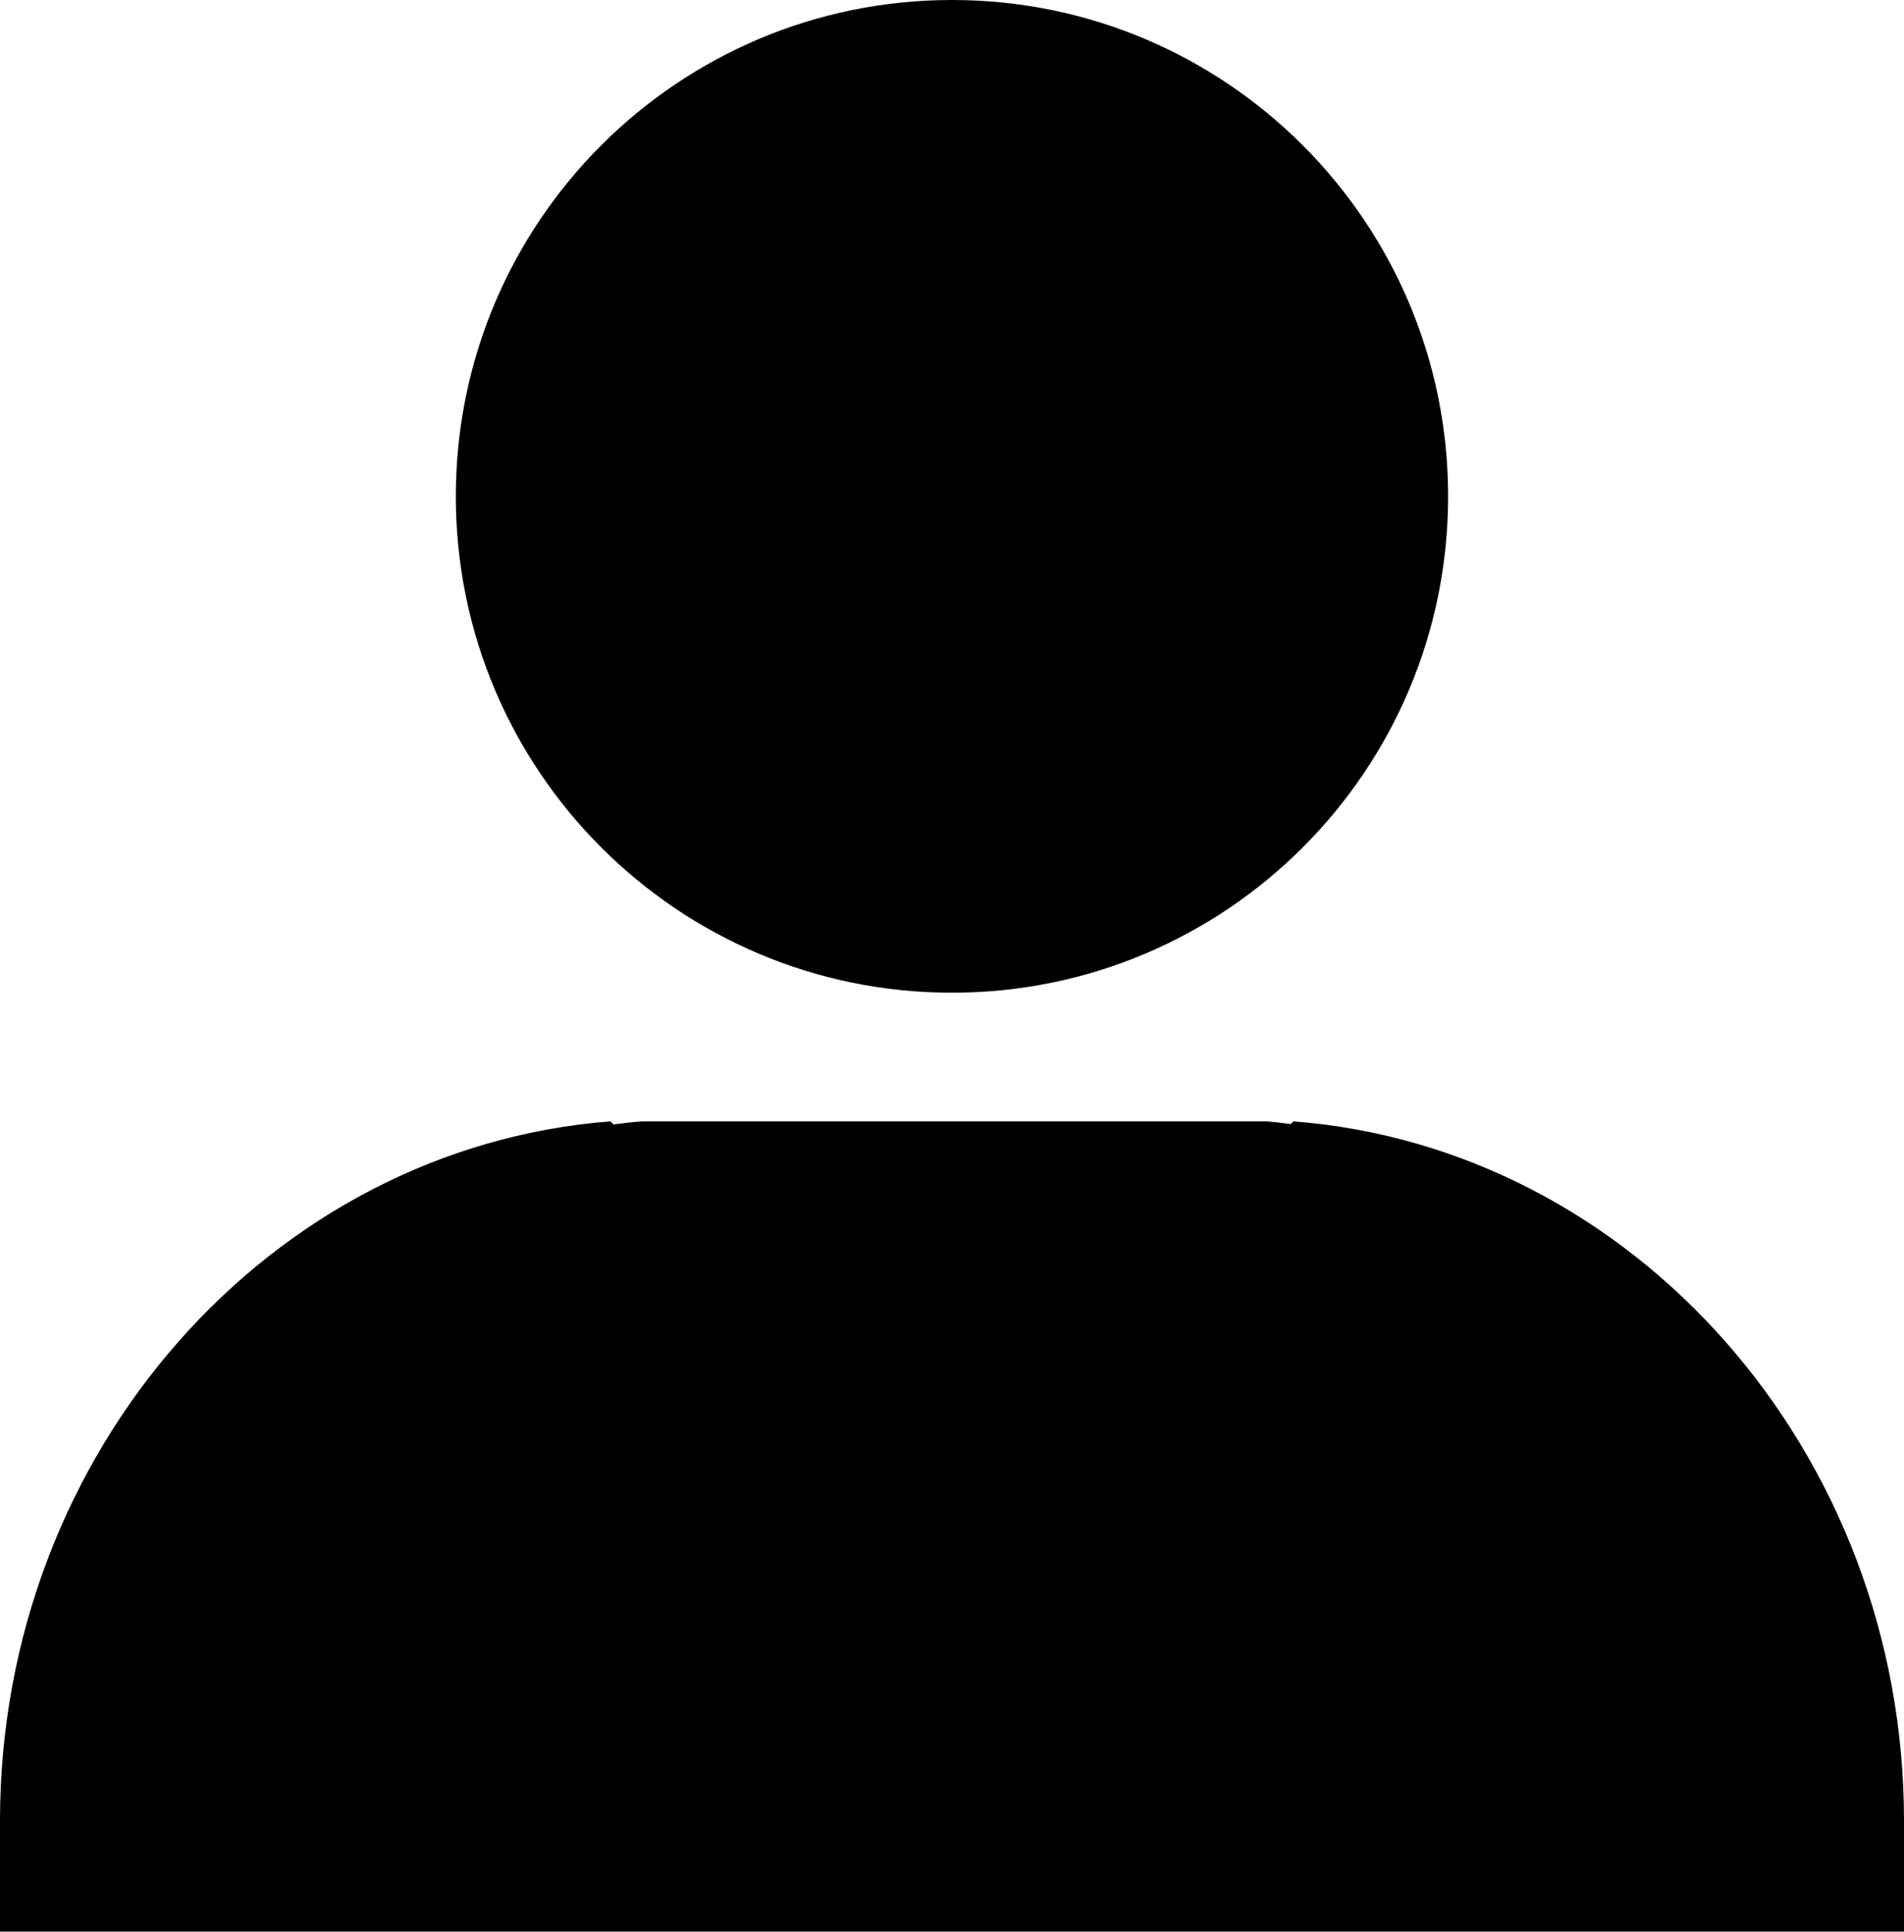 <?xml version="1.0" encoding="UTF-8"?><svg id="_レイヤー_2" xmlns="http://www.w3.org/2000/svg" width="373.29" height="378.6" viewBox="0 0 373.29 378.6"><g id="_レイヤー_1-2"><path d="M186.64,194.57c53.74,0,97.27-43.55,97.27-97.28S240.38,0,186.64,0s-97.27,43.57-97.27,97.29,43.54,97.28,97.27,97.28ZM253.59,219.79l-.52.52c-1.82-.18-3.59-.52-5.46-.52h-120.91c-2.2,0-4.28.36-6.41.6l-.61-.6C53.06,224.9,0,284.51,0,356.86v21.74h373.29v-21.74c0-72.34-53.08-131.95-119.69-137.07Z"/></g></svg>